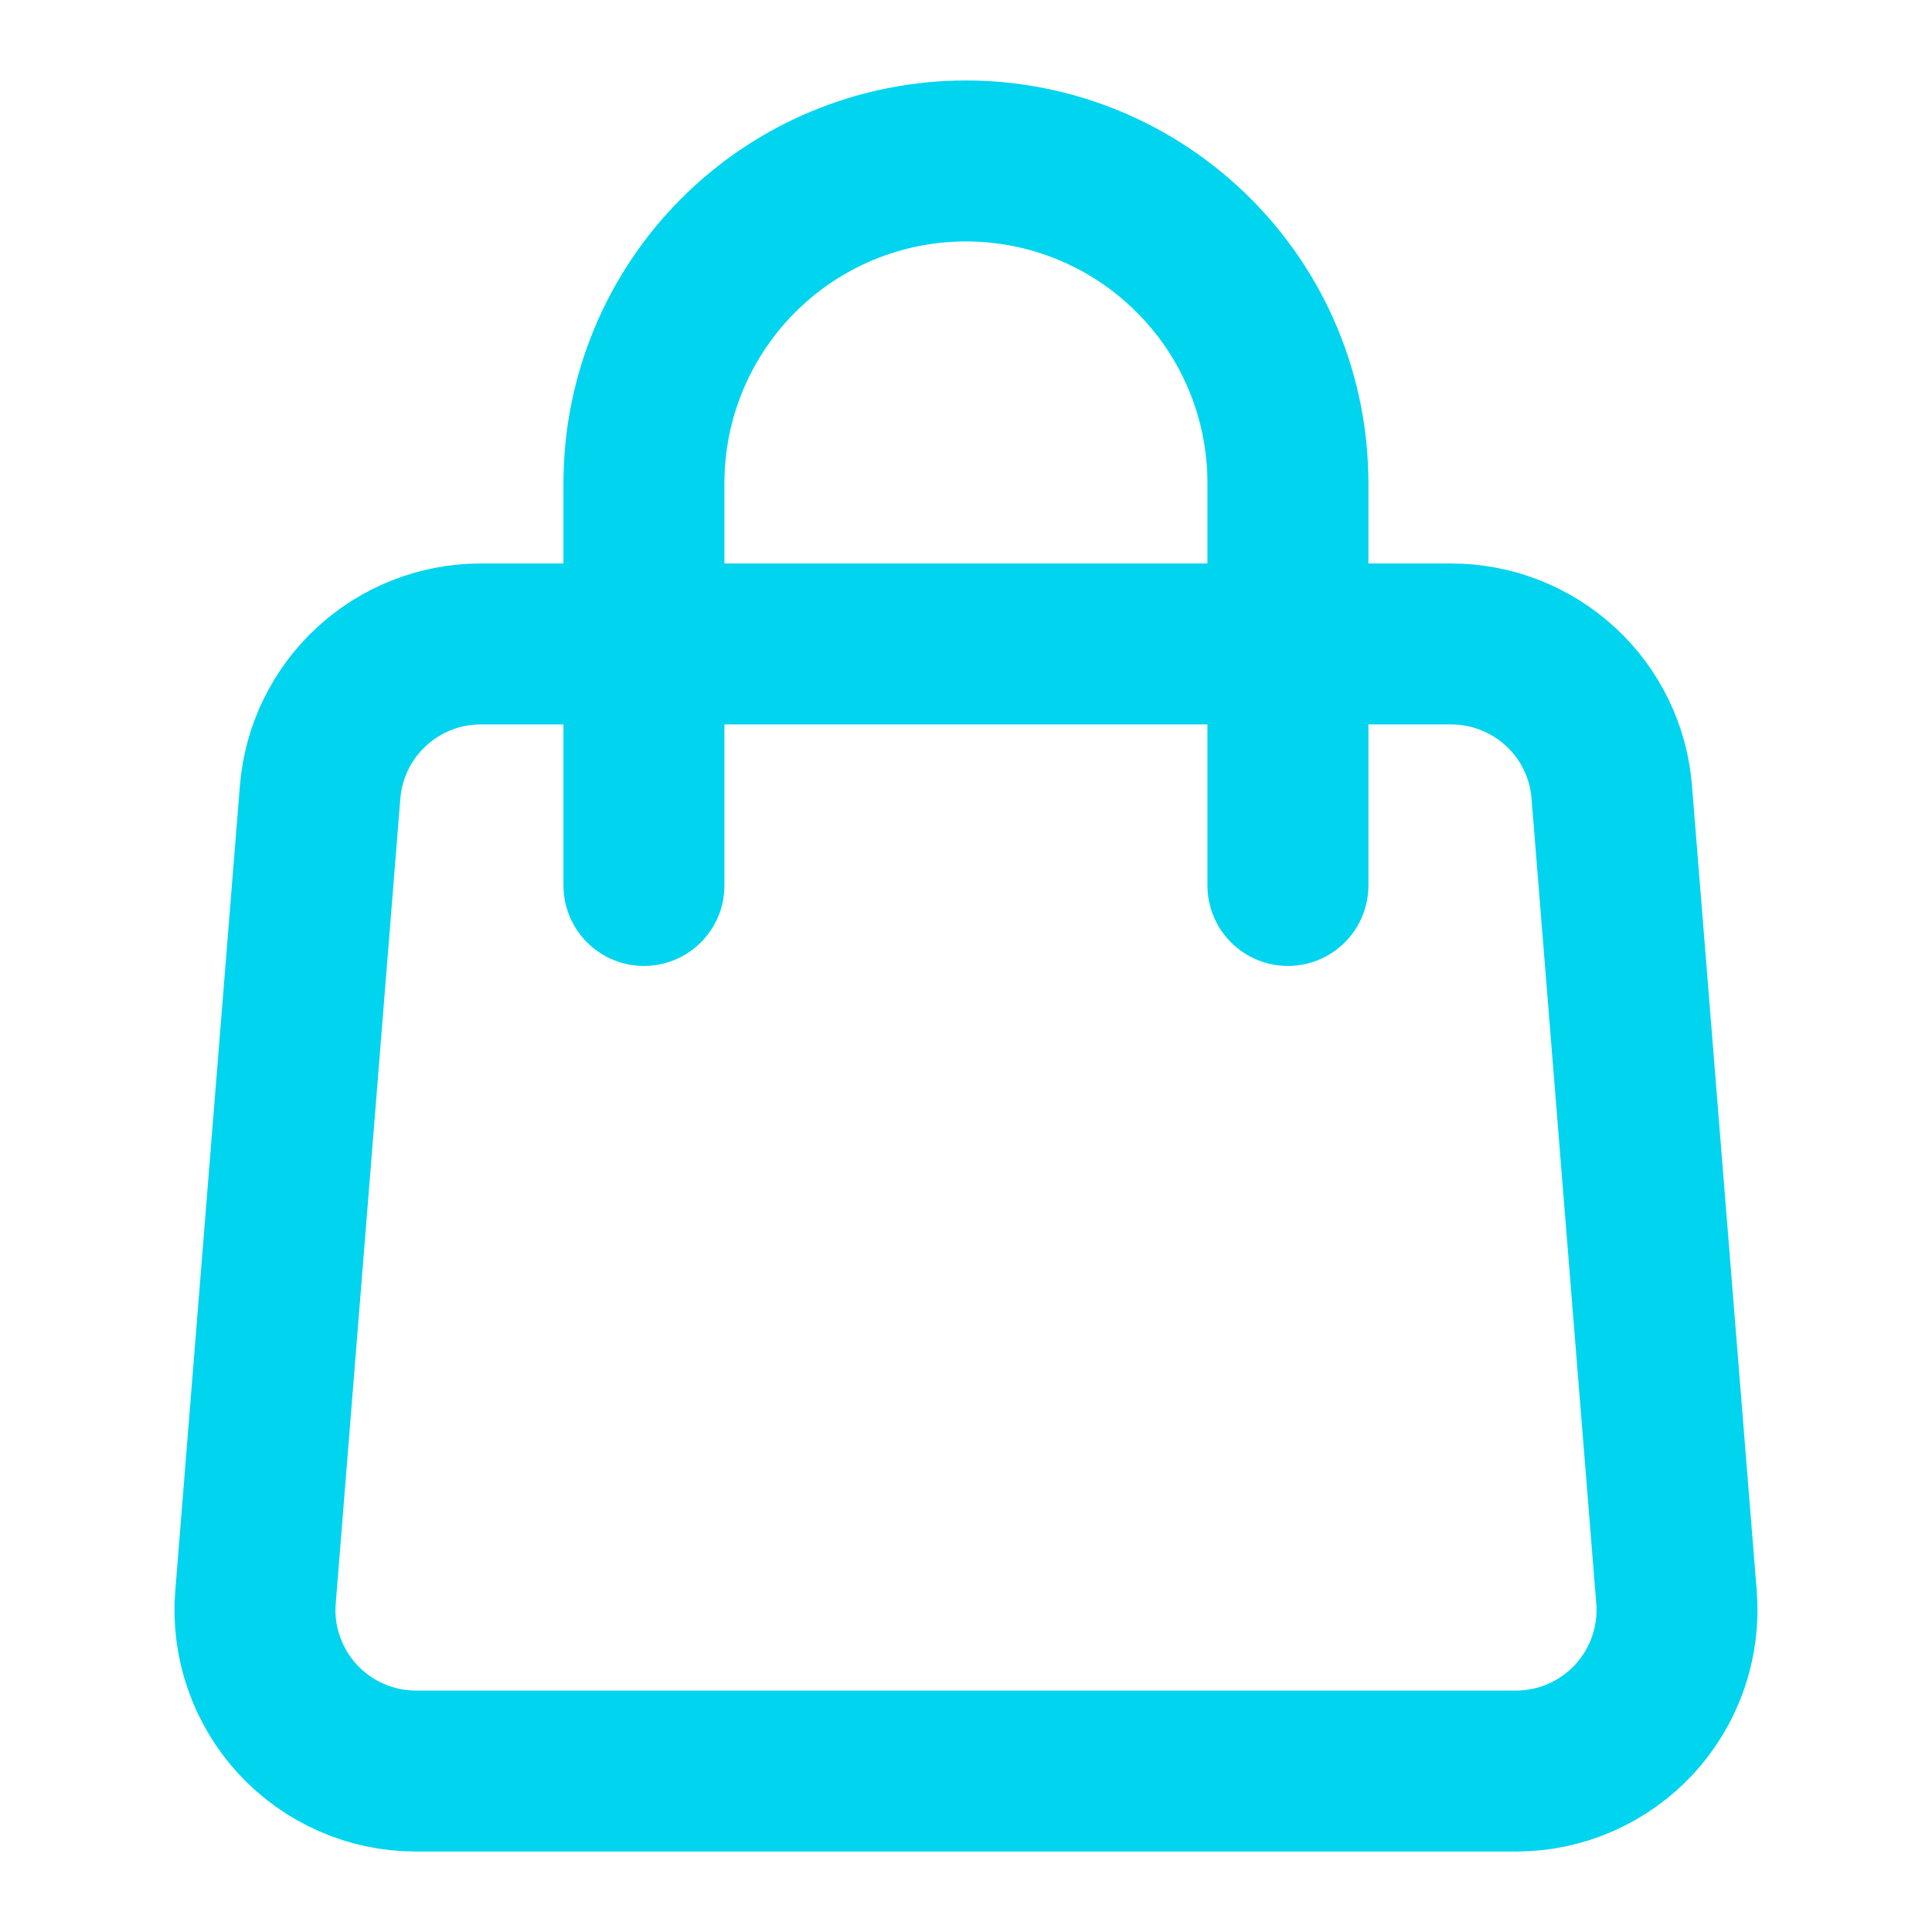 <svg width="16" height="16" viewBox="0 0 16 16" fill="none" xmlns="http://www.w3.org/2000/svg">
<path d="M2.651 6.56C2.678 6.226 2.83 5.914 3.076 5.687C3.322 5.46 3.645 5.333 3.98 5.333H12.019C12.354 5.333 12.677 5.46 12.924 5.687C13.17 5.914 13.322 6.226 13.348 6.56L13.884 13.227C13.899 13.41 13.875 13.595 13.815 13.769C13.755 13.943 13.659 14.102 13.535 14.238C13.41 14.373 13.258 14.481 13.09 14.555C12.921 14.629 12.739 14.667 12.555 14.667H3.444C3.26 14.667 3.078 14.629 2.91 14.555C2.741 14.481 2.59 14.373 2.465 14.238C2.34 14.102 2.245 13.943 2.185 13.769C2.124 13.595 2.101 13.41 2.116 13.227L2.651 6.56V6.56Z" stroke="#00d4ef" stroke-width="1.333" stroke-linecap="round" stroke-linejoin="round"/>
<path d="M10.666 7.333V4C10.666 3.293 10.386 2.615 9.885 2.115C9.385 1.614 8.707 1.333 8 1.333C7.293 1.333 6.614 1.614 6.114 2.115C5.614 2.615 5.333 3.293 5.333 4V7.333" stroke="#00d4ef" stroke-width="1.333" stroke-linecap="round" stroke-linejoin="round"/>
</svg>
